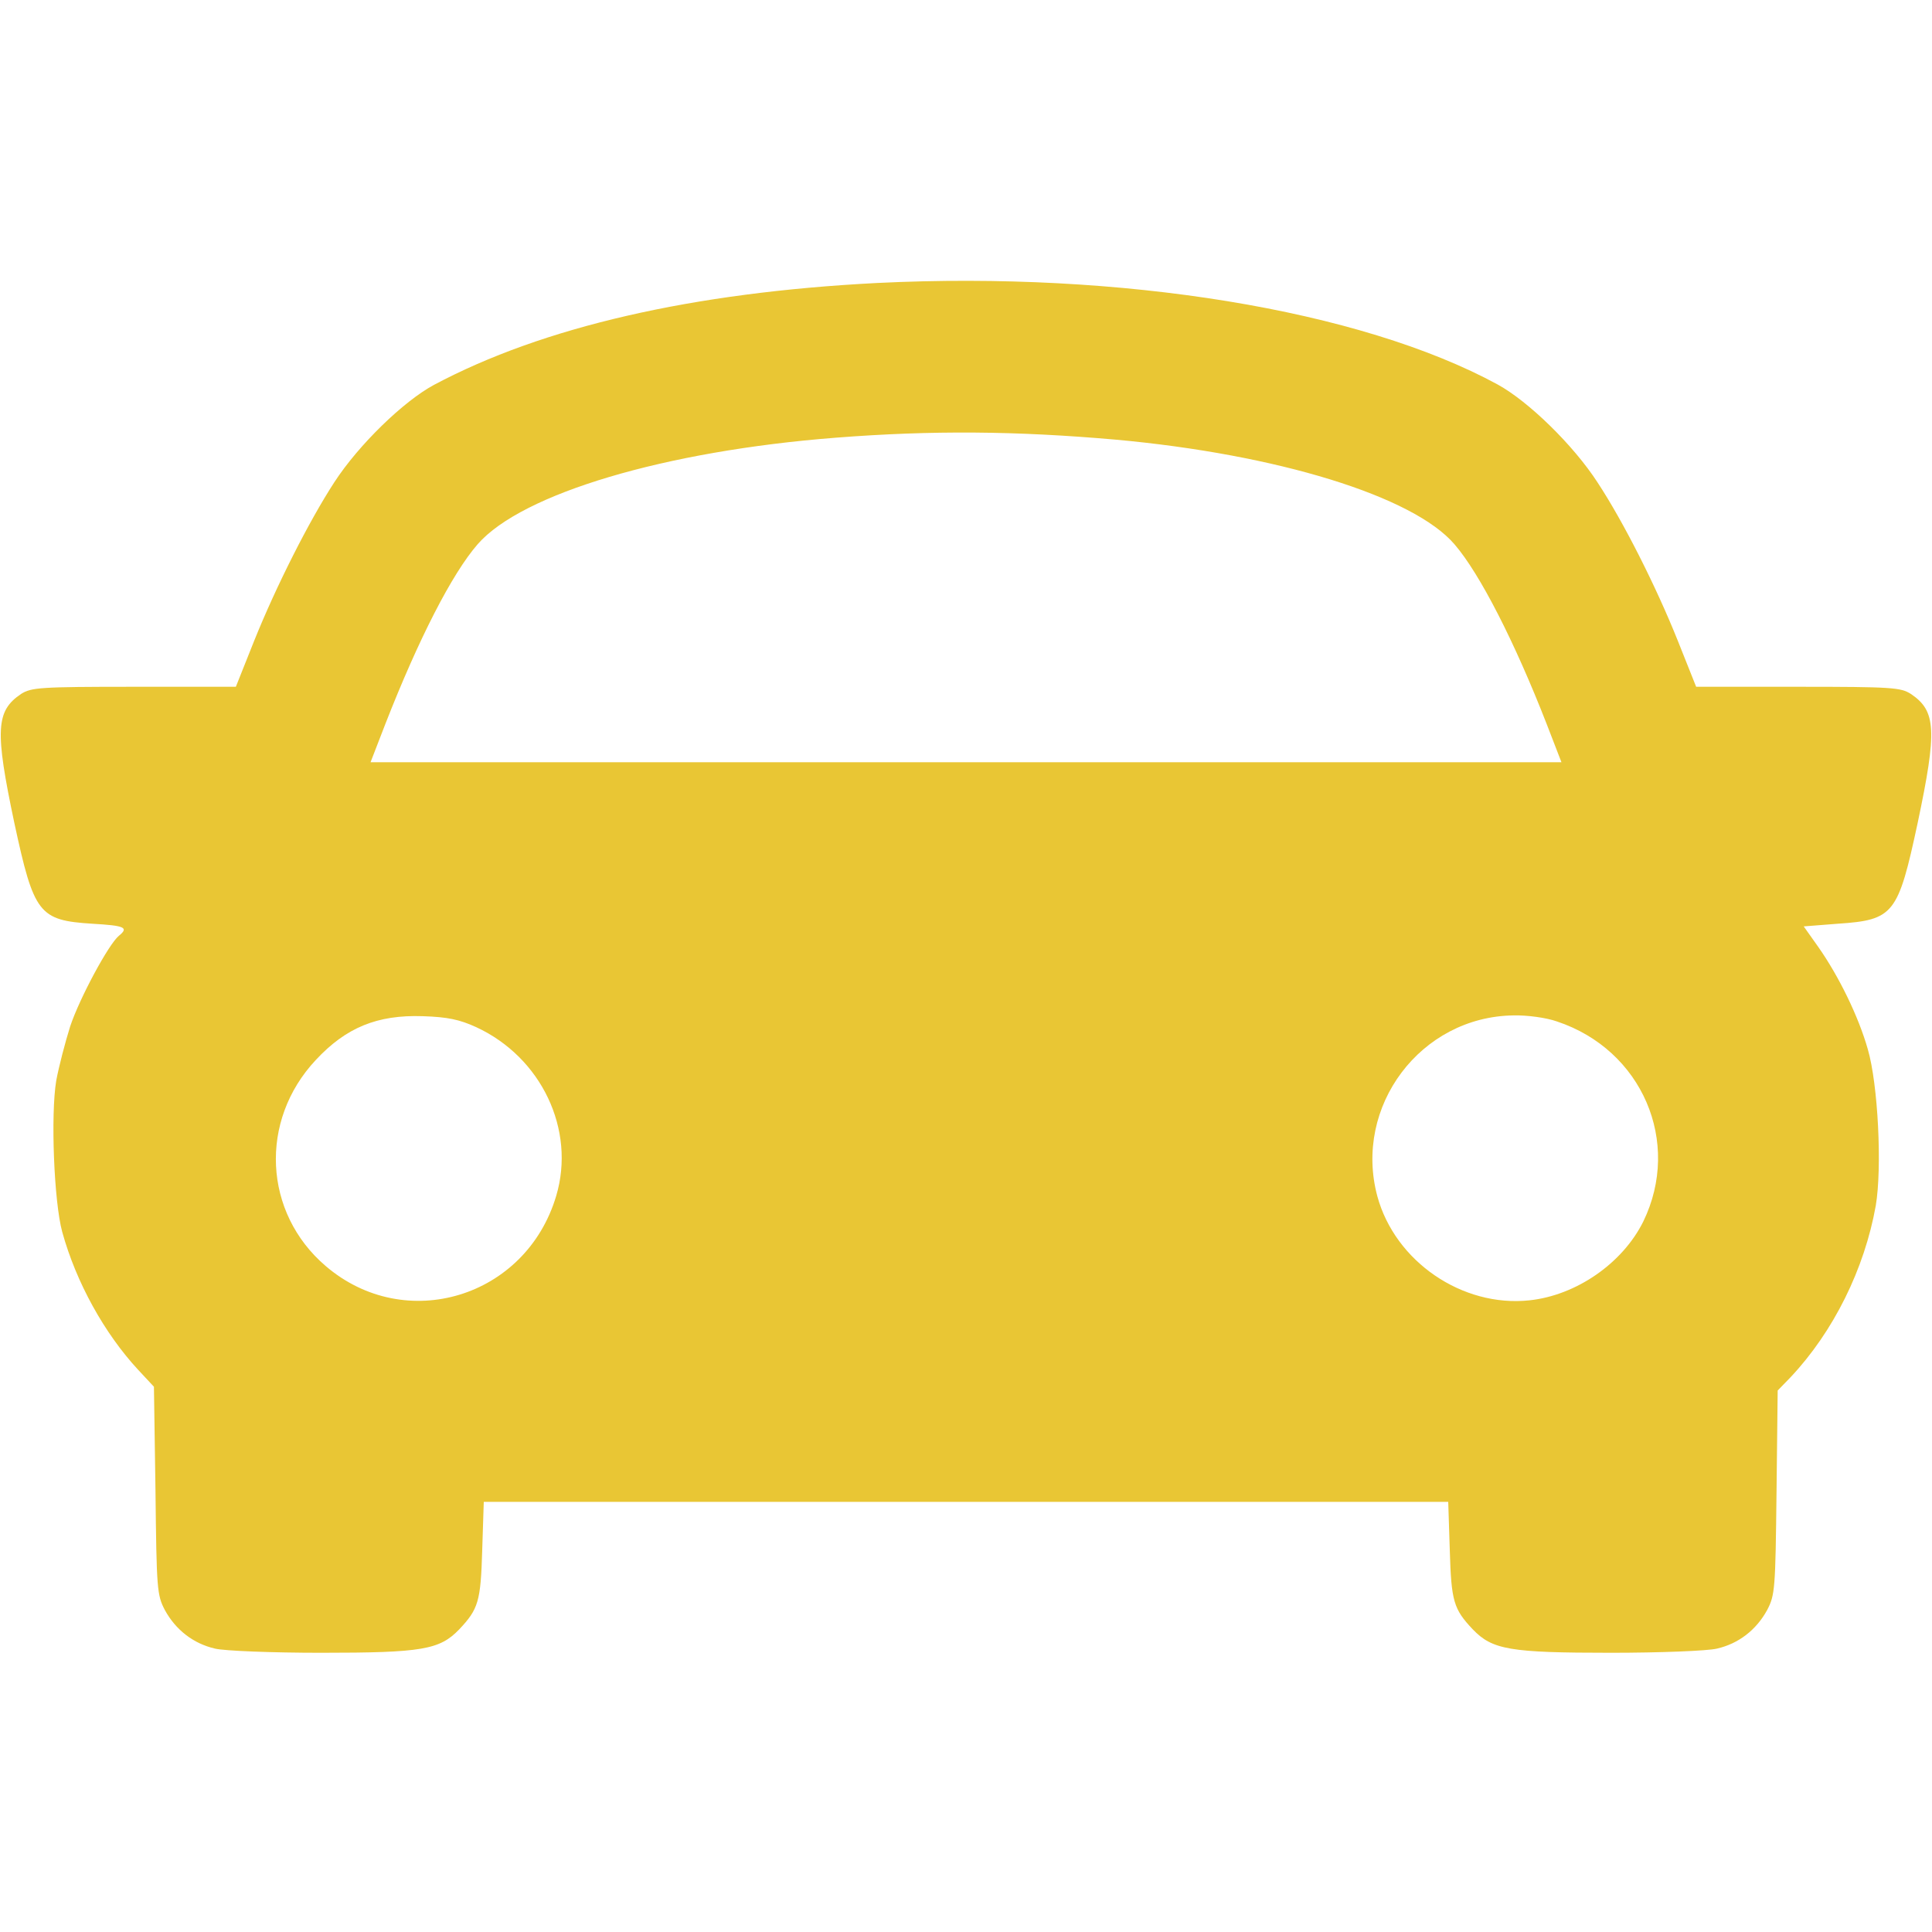 <svg width="40" height="40" viewBox="0 0 40 40" fill="none" xmlns="http://www.w3.org/2000/svg">
<path d="M18.156 5.859C14.344 6.055 11.242 6.766 8.984 7.969C8.359 8.305 7.43 9.203 6.922 9.984C6.398 10.789 5.719 12.133 5.266 13.258L4.883 14.219H2.773C0.82 14.219 0.648 14.234 0.437 14.367C-0.086 14.719 -0.109 15.117 0.297 17.039C0.703 18.922 0.805 19.055 1.914 19.125C2.586 19.164 2.672 19.203 2.461 19.375C2.25 19.547 1.648 20.664 1.453 21.25C1.352 21.57 1.219 22.078 1.164 22.375C1.047 23.078 1.117 24.883 1.289 25.508C1.578 26.555 2.164 27.609 2.859 28.359L3.187 28.711L3.219 30.859C3.242 32.906 3.25 33.023 3.414 33.336C3.641 33.75 4.008 34.031 4.453 34.133C4.648 34.18 5.633 34.219 6.648 34.219C8.742 34.219 9.102 34.156 9.508 33.734C9.906 33.312 9.953 33.156 9.984 32.086L10.016 31.094H20H29.984L30.016 32.086C30.047 33.156 30.094 33.312 30.492 33.734C30.898 34.156 31.258 34.219 33.352 34.219C34.367 34.219 35.352 34.18 35.547 34.133C35.992 34.031 36.359 33.75 36.586 33.336C36.75 33.023 36.758 32.906 36.781 30.898L36.805 28.789L37.07 28.516C37.961 27.57 38.602 26.273 38.836 24.961C38.969 24.172 38.883 22.453 38.672 21.727C38.477 21.039 38.07 20.211 37.648 19.609L37.344 19.18L38.047 19.125C39.211 19.047 39.297 18.93 39.703 17.039C40.109 15.117 40.086 14.719 39.562 14.367C39.352 14.234 39.18 14.219 37.227 14.219H35.117L34.734 13.258C34.289 12.148 33.617 10.812 33.078 9.992C32.578 9.219 31.648 8.312 31.008 7.961C28.164 6.414 23.219 5.609 18.156 5.859ZM23.094 9.102C26.445 9.406 29.266 10.273 30.117 11.273C30.641 11.883 31.359 13.289 32.023 14.992L32.328 15.781H20H7.672L7.977 14.992C8.664 13.234 9.359 11.875 9.891 11.266C10.805 10.219 13.773 9.336 17.305 9.062C19.305 8.906 21.039 8.922 23.094 9.102ZM9.859 21.266C11.211 21.891 11.922 23.391 11.516 24.758C10.891 26.867 8.391 27.625 6.742 26.211C5.453 25.109 5.359 23.203 6.539 21.945C7.164 21.273 7.812 21.008 8.75 21.039C9.266 21.055 9.516 21.109 9.859 21.266ZM32.234 21.148C34 21.734 34.82 23.648 34.023 25.289C33.594 26.156 32.633 26.82 31.664 26.922C30.273 27.07 28.883 26.117 28.516 24.766C28.016 22.906 29.414 21.047 31.336 21.023C31.617 21.016 32.016 21.07 32.234 21.148Z" fill="#E9C634"/>
</svg>
